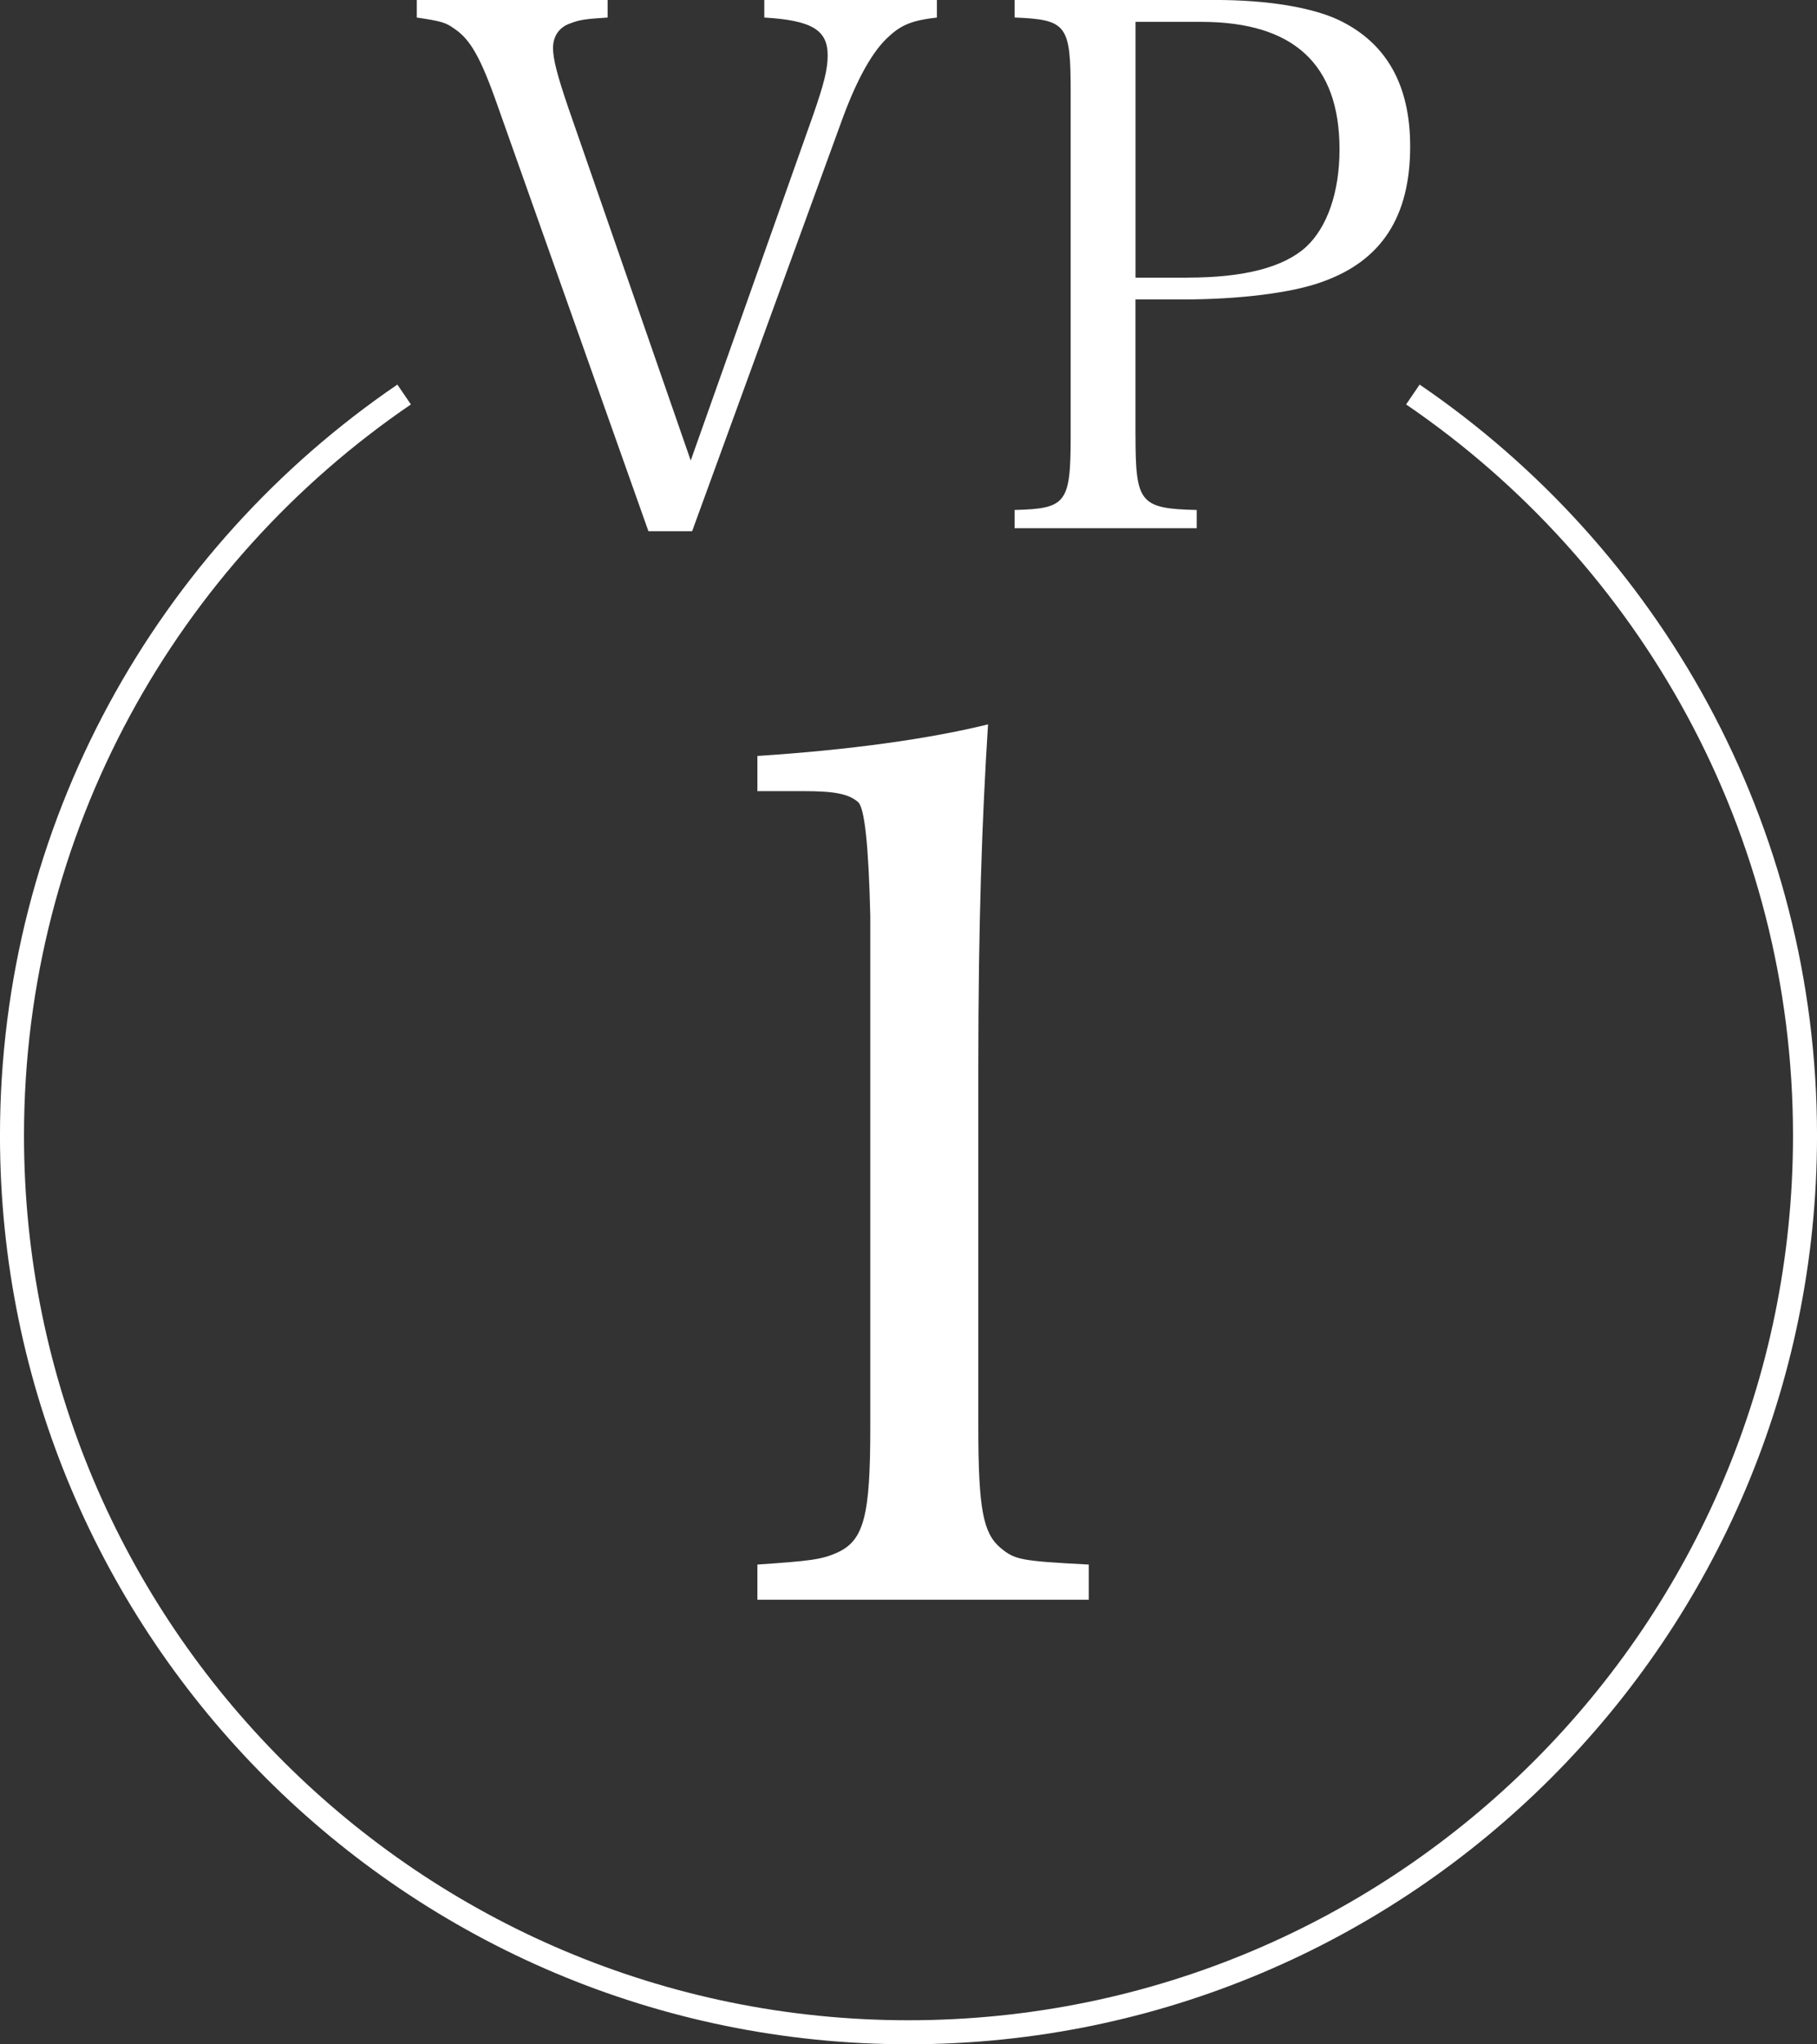 <?xml version="1.0" encoding="UTF-8"?>
<svg id="_レイヤー_2" data-name="レイヤー 2" xmlns="http://www.w3.org/2000/svg" viewBox="0 0 43.796 49.269">
  <rect x="0" y="0" width="43.796" height="49.269" fill="#333333" stroke="none"/>
  <defs>
    <style>
      .cls-1 {
        fill: #fff;
      }

      .cls-2 {
        fill: none;
        stroke: #fff;
        stroke-miterlimit: 10;
        stroke-width: .579px;
      }
    </style>
  </defs>
  <g id="word">
    <g>
      <g>
        <path class="cls-1" d="M11.995,2.548c-.404-1.143-.65-1.599-1.054-1.863-.193-.139-.299-.175-.895-.262v-.423h4.6v.423c-.544.035-.667.052-.895.139-.263.087-.421.3-.421.597,0,.265.105.668.369,1.44l2.95,8.5,2.95-8.325c.263-.756.351-1.105.351-1.44,0-.614-.387-.843-1.528-.911v-.423h4.161v.423c-.597.068-.861.175-1.176.472-.369.336-.737.985-1.089,1.934l-3.635,9.973h-1.054l-3.635-10.254Z"/>
        <path class="cls-1" d="M27.37,10.502c0,1.615.105,1.757,1.475,1.789v.439h-4.39v-.439c1.247-.033,1.352-.158,1.352-1.789V2.231c0-1.634-.087-1.757-1.352-1.809v-.423h4.829c1.264,0,2.318.177,2.967.475,1.159.546,1.739,1.563,1.739,3.055,0,1.686-.685,2.758-2.125,3.265-.72.265-2.002.423-3.354.423h-1.142v3.284ZM28.617,6.691c1.37,0,2.318-.246,2.863-.739.509-.472.807-1.315.807-2.351,0-2.054-1.106-3.074-3.336-3.074h-1.581v6.165h1.247Z"/>
      </g>
      <path class="cls-1" d="M18.256,37.707c1.258-.087,1.551-.117,1.931-.292.644-.292.79-.908.79-3.014v-12.319q-.059-2.545-.293-2.75c-.234-.205-.585-.265-1.316-.265h-1.112v-.848c2.224-.145,4.126-.409,5.559-.761-.146,2.313-.234,4.801-.234,8.252v8.691c0,1.961.117,2.545.527,2.897.351.292.468.322,2.136.409v.848h-7.988v-.848Z"/>
      <path class="cls-2" d="M9.741,9.508C4.037,13.398.289,19.945.289,27.37c0,11.934,9.675,21.609,21.609,21.609s21.609-9.675,21.609-21.609c0-7.425-3.748-13.972-9.452-17.862"/>
    </g>
  </g>
</svg>